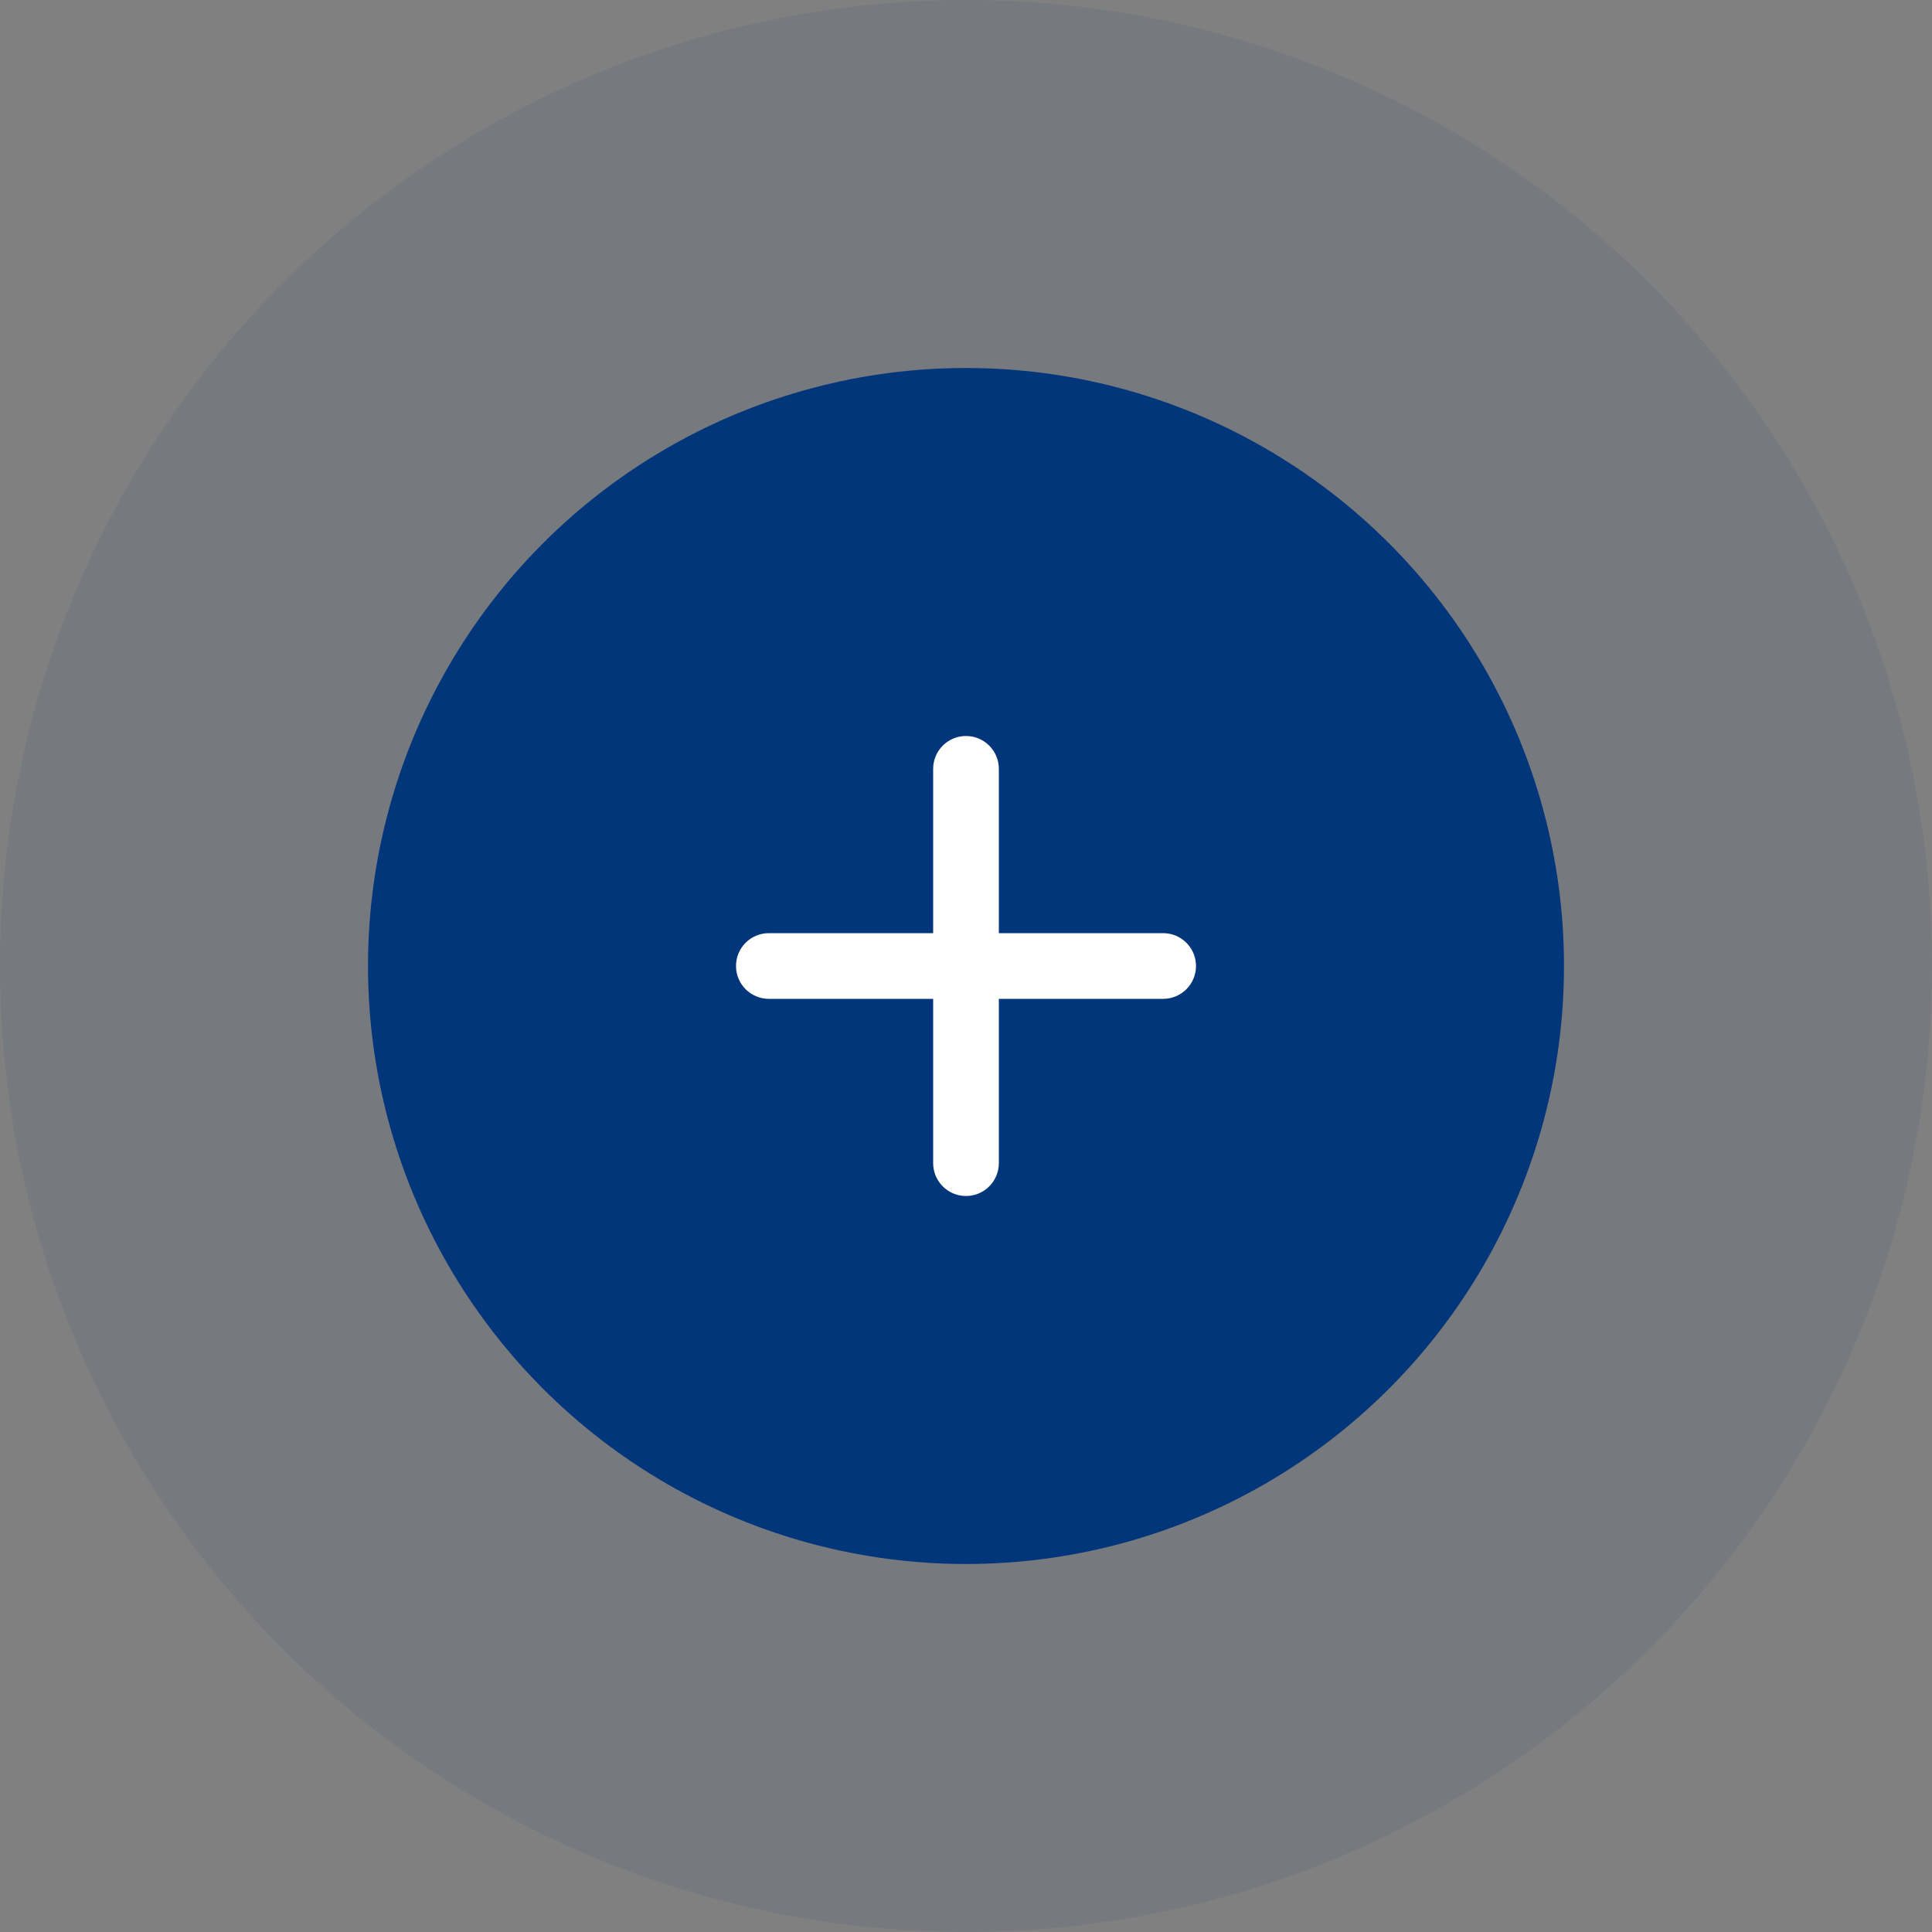 <svg width="42" height="42" viewBox="0 0 42 42" fill="none" xmlns="http://www.w3.org/2000/svg">
<rect x="0" y="0" width="42" height="42" fill="#808080" stroke="none"/>
<circle cx="21" cy="21" r="21" fill="#02367B" fill-opacity="0.08"/>
<circle cx="21" cy="21" r="13" fill="#02367B"/>
<path d="M21 16C20.605 16 20.286 16.32 20.286 16.714V20.286H16.714C16.32 20.286 16 20.605 16 21C16 21.395 16.32 21.714 16.714 21.714H20.286V25.286C20.286 25.68 20.605 26 21 26C21.395 26 21.714 25.68 21.714 25.286V21.714H25.286C25.68 21.714 26 21.395 26 21C26 20.605 25.68 20.286 25.286 20.286H21.714V16.714C21.714 16.32 21.395 16 21 16Z" fill="white"/>
</svg>
